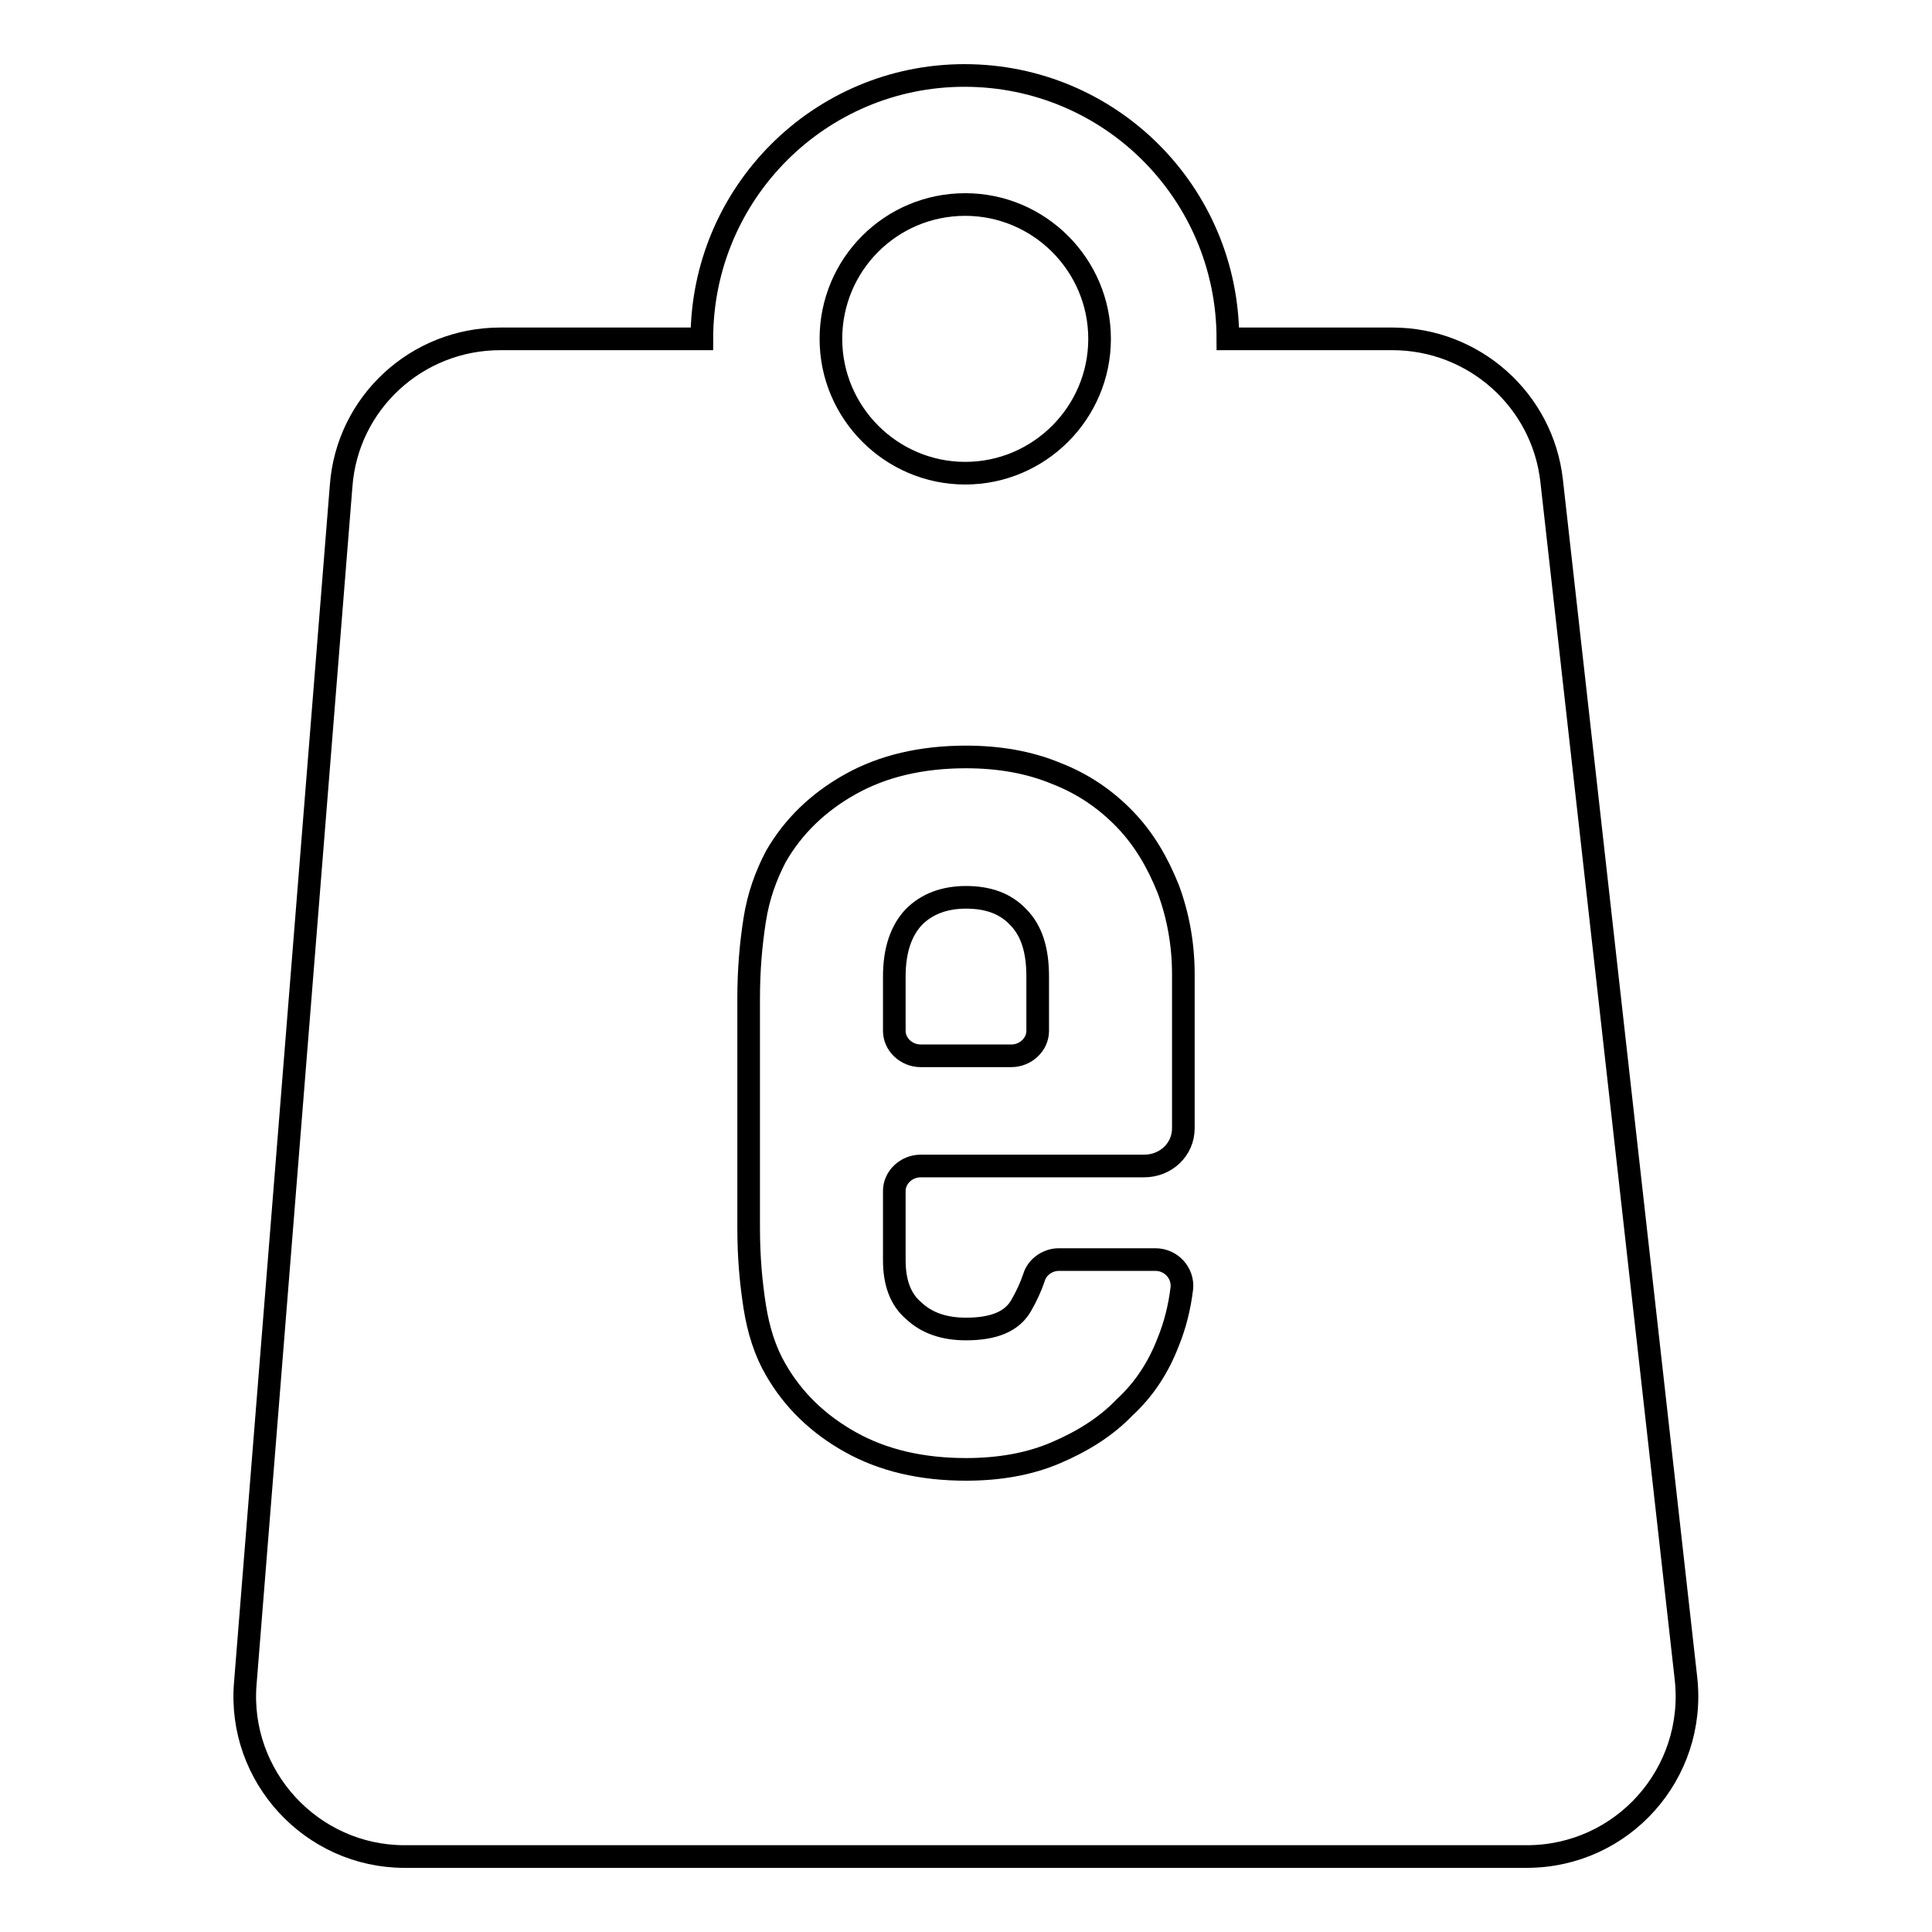 <?xml version="1.0" encoding="utf-8"?>
<!-- Svg Vector Icons : http://www.onlinewebfonts.com/icon -->
<!DOCTYPE svg PUBLIC "-//W3C//DTD SVG 1.1//EN" "http://www.w3.org/Graphics/SVG/1.1/DTD/svg11.dtd">
<svg version="1.1" xmlns="http://www.w3.org/2000/svg" xmlns:xlink="http://www.w3.org/1999/xlink" x="0px" y="0px" viewBox="0 0 256 256" enable-background="new 0 0 256 256" xml:space="preserve">
<g> <path stroke-width="3" fill-opacity="0" stroke="#000000"  d="M223.4,222.4L205.6,63.7c-1.2-10.7-10.3-18.8-21.1-18.8h-21.8c0-19.3-15.6-34.9-34.9-34.9 C108.6,10,93,25.6,93,44.9H66.3c-11.1,0-20.3,8.5-21.1,19.5L32.5,223.1c-1,12.3,8.8,22.9,21.1,22.9h148.7 C215,246,224.8,235,223.4,222.4z M127.9,27.1c9.8,0,17.8,8,17.8,17.8s-8,17.8-17.8,17.8c-9.8,0-17.8-8-17.8-17.8 S118,27.1,127.9,27.1z M156.8,149.5c0,2.8-2.3,5-5.2,5H122c-1.9,0-3.5,1.5-3.5,3.3v9.2c0,2.9,0.8,5.2,2.6,6.7 c1.7,1.6,4,2.4,6.9,2.4c3.7,0,6.1-1,7.3-3.1c0.7-1.2,1.3-2.5,1.7-3.7c0.4-1.4,1.8-2.4,3.3-2.4h12.8c2.1,0,3.7,1.8,3.5,3.8 c-0.3,2.5-0.9,4.9-1.8,7.1c-1.3,3.4-3.2,6.3-5.8,8.7c-2.5,2.6-5.6,4.5-9.1,6c-3.5,1.5-7.5,2.2-11.9,2.2c-5.9,0-11-1.2-15.3-3.6 c-4.3-2.4-7.6-5.6-9.9-9.6c-1.4-2.4-2.3-5.2-2.8-8.4c-0.5-3.2-0.8-6.6-0.8-10.4v-30.4c0-3.8,0.3-7.2,0.8-10.4s1.5-5.9,2.8-8.4 c2.3-4,5.6-7.2,9.9-9.6c4.3-2.4,9.4-3.6,15.3-3.6c4.4,0,8.4,0.7,12,2.2c3.6,1.4,6.6,3.5,9.1,6.1c2.5,2.6,4.3,5.7,5.7,9.2 c1.3,3.5,2,7.3,2,11.3V149.5L156.8,149.5z M128,118.9c-2.9,0-5.2,0.9-6.9,2.6c-1.7,1.8-2.6,4.4-2.6,7.9v7.2c0,1.8,1.6,3.3,3.5,3.3 h12c1.9,0,3.5-1.5,3.5-3.3v-7.2c0-3.5-0.8-6.1-2.6-7.9C133.2,119.7,130.9,118.9,128,118.9z"/></g>
</svg>